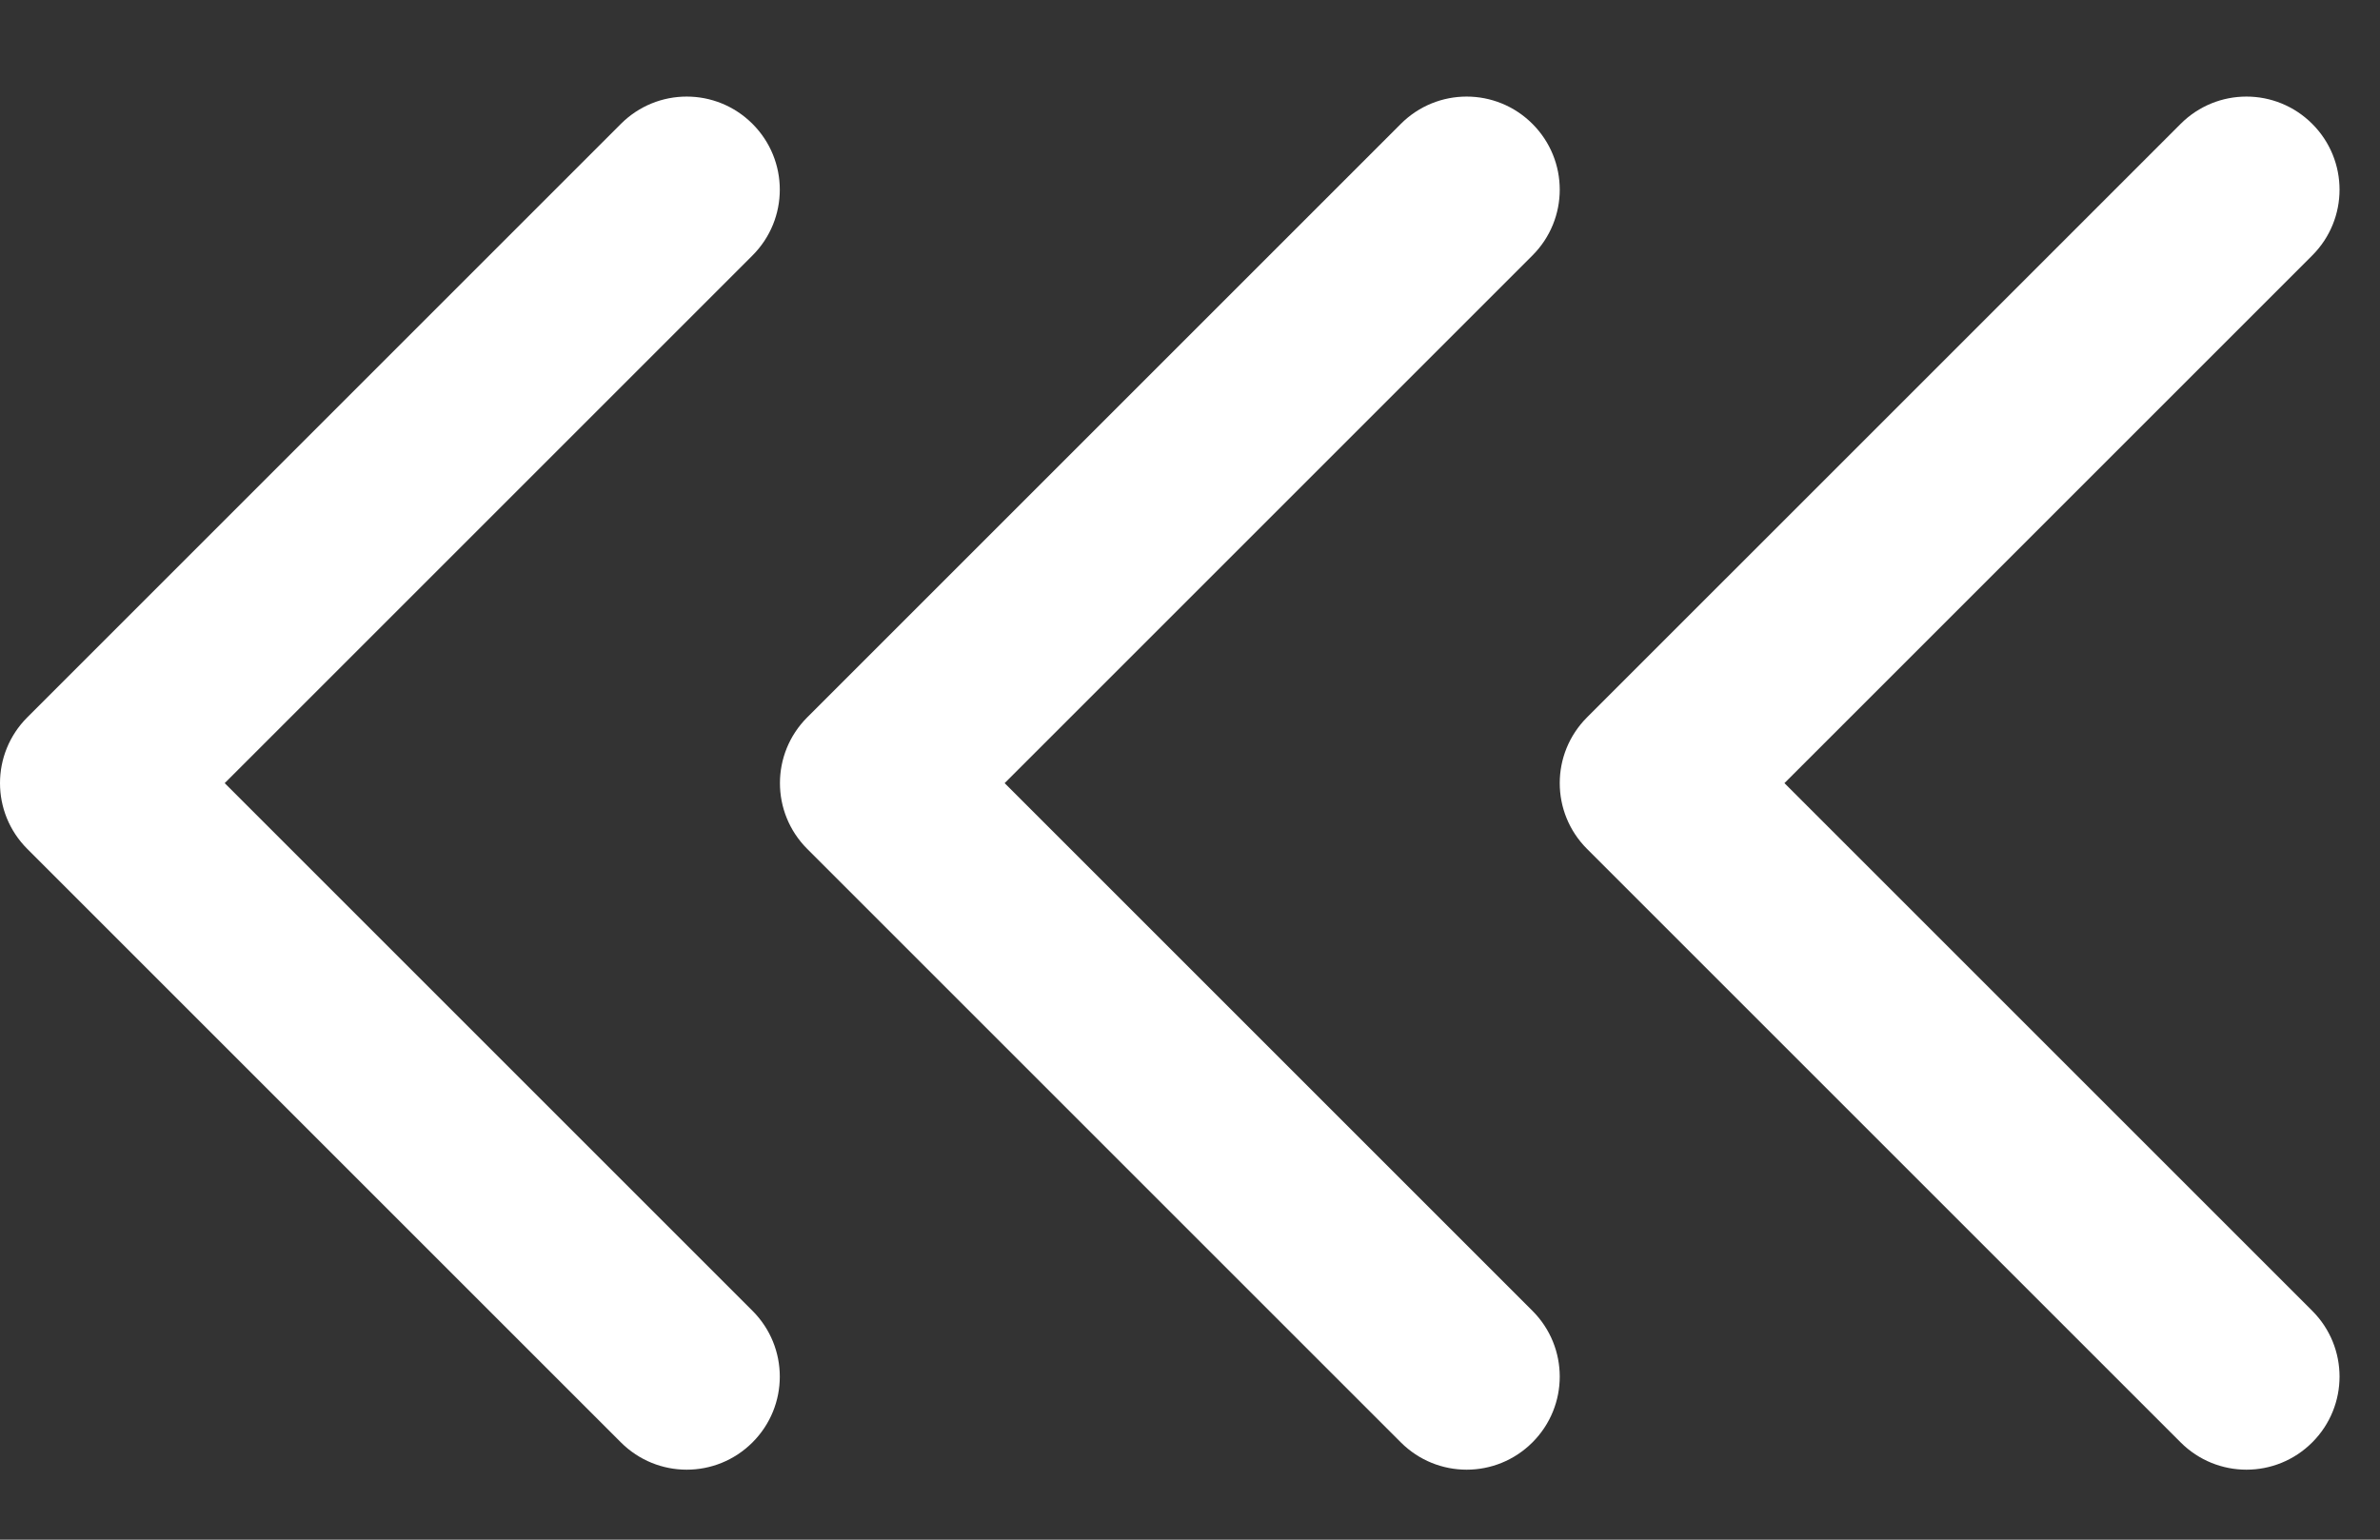 <svg width="17" height="11" viewBox="0 0 17 11" fill="none" xmlns="http://www.w3.org/2000/svg">
<rect x="0" y="0" width="17" height="11" fill="#333333" stroke="none"/>
<path d="M11.336 6.065C11.076 5.805 11.076 5.385 11.336 5.125L15.576 0.885C15.836 0.625 16.256 0.625 16.516 0.885C16.776 1.145 16.776 1.565 16.516 1.825L12.746 5.595L16.516 9.365C16.776 9.625 16.776 10.045 16.516 10.305C16.256 10.565 15.836 10.565 15.576 10.305L11.336 6.065Z" fill="white"/>
<path d="M5.766 6.065C5.506 5.805 5.506 5.385 5.766 5.125L10.006 0.885C10.266 0.625 10.686 0.625 10.946 0.885C11.206 1.145 11.206 1.565 10.946 1.825L7.176 5.595L10.946 9.365C11.206 9.625 11.206 10.045 10.946 10.305C10.686 10.565 10.266 10.565 10.006 10.305L5.766 6.065Z" fill="white"/>
<path d="M0.195 6.065C-0.065 5.805 -0.065 5.385 0.195 5.125L4.435 0.885C4.695 0.625 5.115 0.625 5.375 0.885C5.635 1.145 5.635 1.565 5.375 1.825L1.605 5.595L5.375 9.365C5.635 9.625 5.635 10.045 5.375 10.305C5.115 10.565 4.695 10.565 4.435 10.305L0.195 6.065Z" fill="white"/>
</svg>

